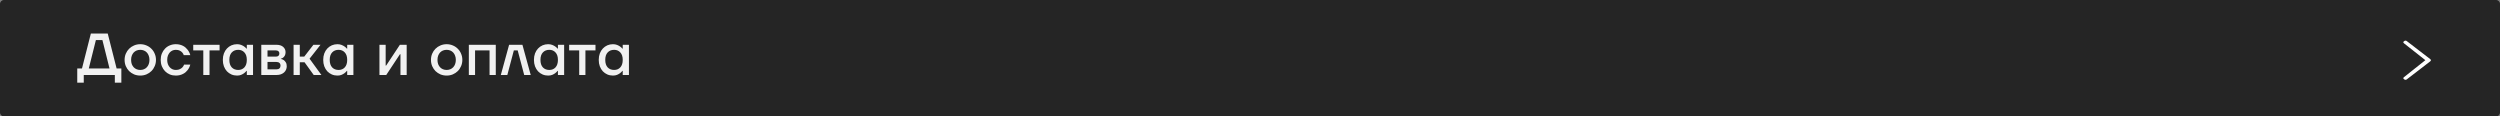 <?xml version="1.0" encoding="UTF-8"?> <svg xmlns="http://www.w3.org/2000/svg" width="1267" height="59" viewBox="0 0 1267 59" fill="none"><rect x="0" y="0" width="1267" height="59" fill="#808080" stroke="none"/><path d="M0 2C0 0.895 0.895 0 2 0H1265C1266.1 0 1267 0.895 1267 2V57C1267 58.105 1266.1 59 1265 59H2C0.895 59 0 58.105 0 57V2Z" fill="#252525"></path><path d="M39.15 34.7H41.55L46.05 17H54.6L59.1 34.7H61.5V41.9H58.2V38H42.45V41.9H39.15V34.7ZM55.5 34.7L51.9 20.3H48.6L45 34.7H55.5ZM71.097 38.3C69.977 38.3 68.927 38.1 67.947 37.7C66.987 37.28 66.147 36.72 65.427 36.02C64.727 35.3 64.166 34.46 63.746 33.5C63.346 32.52 63.147 31.47 63.147 30.35C63.147 29.23 63.346 28.19 63.746 27.23C64.166 26.25 64.727 25.41 65.427 24.71C66.147 23.99 66.987 23.43 67.947 23.03C68.927 22.61 69.977 22.4 71.097 22.4C72.216 22.4 73.257 22.61 74.216 23.03C75.197 23.43 76.037 23.99 76.737 24.71C77.457 25.41 78.016 26.25 78.416 27.23C78.837 28.19 79.046 29.23 79.046 30.35C79.046 31.47 78.837 32.52 78.416 33.5C78.016 34.46 77.457 35.3 76.737 36.02C76.037 36.72 75.197 37.28 74.216 37.7C73.257 38.1 72.216 38.3 71.097 38.3ZM71.097 35.45C71.776 35.45 72.397 35.33 72.957 35.09C73.537 34.85 74.026 34.51 74.427 34.07C74.847 33.63 75.166 33.1 75.386 32.48C75.626 31.84 75.746 31.13 75.746 30.35C75.746 29.57 75.626 28.87 75.386 28.25C75.166 27.61 74.847 27.07 74.427 26.63C74.026 26.19 73.537 25.85 72.957 25.61C72.397 25.37 71.776 25.25 71.097 25.25C70.416 25.25 69.787 25.37 69.207 25.61C68.647 25.85 68.156 26.19 67.737 26.63C67.337 27.07 67.016 27.61 66.776 28.25C66.556 28.87 66.447 29.57 66.447 30.35C66.447 31.13 66.556 31.84 66.776 32.48C67.016 33.1 67.337 33.63 67.737 34.07C68.156 34.51 68.647 34.85 69.207 35.09C69.787 35.33 70.416 35.45 71.097 35.45ZM89.092 38.3C88.012 38.3 87.002 38.11 86.062 37.73C85.122 37.33 84.312 36.78 83.632 36.08C82.952 35.36 82.412 34.52 82.012 33.56C81.632 32.58 81.442 31.51 81.442 30.35C81.442 29.19 81.632 28.13 82.012 27.17C82.412 26.19 82.952 25.35 83.632 24.65C84.312 23.93 85.122 23.38 86.062 23C87.002 22.6 88.012 22.4 89.092 22.4C89.852 22.4 90.542 22.48 91.162 22.64C91.782 22.8 92.332 23.01 92.812 23.27C93.312 23.53 93.742 23.83 94.102 24.17C94.462 24.51 94.782 24.85 95.062 25.19C95.702 25.99 96.162 26.91 96.442 27.95H93.142C92.982 27.45 92.722 27 92.362 26.6C92.062 26.26 91.652 25.95 91.132 25.67C90.612 25.39 89.932 25.25 89.092 25.25C88.492 25.25 87.922 25.37 87.382 25.61C86.862 25.85 86.402 26.19 86.002 26.63C85.622 27.07 85.312 27.61 85.072 28.25C84.852 28.87 84.742 29.57 84.742 30.35C84.742 31.13 84.852 31.84 85.072 32.48C85.312 33.1 85.622 33.63 86.002 34.07C86.402 34.51 86.862 34.85 87.382 35.09C87.922 35.33 88.492 35.45 89.092 35.45C89.952 35.45 90.652 35.31 91.192 35.03C91.732 34.75 92.162 34.44 92.482 34.1C92.842 33.72 93.112 33.27 93.292 32.75H96.442C96.162 33.81 95.702 34.74 95.062 35.54C94.782 35.88 94.462 36.22 94.102 36.56C93.742 36.88 93.312 37.17 92.812 37.43C92.332 37.69 91.782 37.9 91.162 38.06C90.542 38.22 89.852 38.3 89.092 38.3ZM103.032 25.55H97.932V22.7H111.282V25.55H106.182V38H103.032V25.55ZM120.135 38.3C119.115 38.3 118.165 38.11 117.285 37.73C116.425 37.35 115.665 36.82 115.005 36.14C114.365 35.44 113.855 34.6 113.475 33.62C113.115 32.64 112.935 31.55 112.935 30.35C112.935 29.15 113.115 28.06 113.475 27.08C113.855 26.1 114.365 25.27 115.005 24.59C115.665 23.89 116.425 23.35 117.285 22.97C118.165 22.59 119.115 22.4 120.135 22.4C120.915 22.4 121.605 22.52 122.205 22.76C122.805 23 123.305 23.26 123.705 23.54C124.185 23.88 124.595 24.25 124.935 24.65H125.085V22.7H128.235V38H125.085V35.9H124.935C124.595 36.34 124.185 36.74 123.705 37.1C123.305 37.4 122.805 37.68 122.205 37.94C121.605 38.18 120.915 38.3 120.135 38.3ZM120.735 35.45C122.015 35.45 123.055 35.02 123.855 34.16C124.675 33.28 125.085 32.01 125.085 30.35C125.085 28.69 124.675 27.43 123.855 26.57C123.055 25.69 122.015 25.25 120.735 25.25C119.375 25.25 118.285 25.69 117.465 26.57C116.645 27.43 116.235 28.69 116.235 30.35C116.235 32.01 116.645 33.28 117.465 34.16C118.285 35.02 119.375 35.45 120.735 35.45ZM132.423 22.7H140.073C141.573 22.7 142.723 23.06 143.523 23.78C144.323 24.5 144.723 25.39 144.723 26.45C144.723 27.17 144.593 27.75 144.333 28.19C144.093 28.61 143.823 28.94 143.523 29.18C143.163 29.46 142.763 29.65 142.323 29.75V29.87C142.883 29.97 143.383 30.17 143.823 30.47C144.203 30.73 144.543 31.11 144.843 31.61C145.163 32.09 145.323 32.76 145.323 33.62C145.323 34.22 145.203 34.79 144.963 35.33C144.723 35.87 144.383 36.34 143.943 36.74C143.503 37.12 142.963 37.43 142.323 37.67C141.703 37.89 141.003 38 140.223 38H132.423V22.7ZM140.073 35.15C140.753 35.15 141.273 34.98 141.633 34.64C141.993 34.28 142.173 33.8 142.173 33.2C142.173 32.68 141.993 32.25 141.633 31.91C141.273 31.57 140.753 31.4 140.073 31.4H135.573V35.15H140.073ZM139.773 28.7C140.973 28.7 141.573 28.15 141.573 27.05C141.573 26.59 141.423 26.23 141.123 25.97C140.823 25.69 140.373 25.55 139.773 25.55H135.573V28.7H139.773ZM148.785 22.7H151.935V28.7H154.185L158.835 22.7H162.435L156.885 29.75L162.885 38H158.985L154.335 31.55H151.935V38H148.785V22.7ZM171.007 38.3C169.987 38.3 169.037 38.11 168.157 37.73C167.297 37.35 166.537 36.82 165.877 36.14C165.237 35.44 164.727 34.6 164.347 33.62C163.987 32.64 163.807 31.55 163.807 30.35C163.807 29.15 163.987 28.06 164.347 27.08C164.727 26.1 165.237 25.27 165.877 24.59C166.537 23.89 167.297 23.35 168.157 22.97C169.037 22.59 169.987 22.4 171.007 22.4C171.787 22.4 172.477 22.52 173.077 22.76C173.677 23 174.177 23.26 174.577 23.54C175.057 23.88 175.467 24.25 175.807 24.65H175.957V22.7H179.107V38H175.957V35.9H175.807C175.467 36.34 175.057 36.74 174.577 37.1C174.177 37.4 173.677 37.68 173.077 37.94C172.477 38.18 171.787 38.3 171.007 38.3ZM171.607 35.45C172.887 35.45 173.927 35.02 174.727 34.16C175.547 33.28 175.957 32.01 175.957 30.35C175.957 28.69 175.547 27.43 174.727 26.57C173.927 25.69 172.887 25.25 171.607 25.25C170.247 25.25 169.157 25.69 168.337 26.57C167.517 27.43 167.107 28.69 167.107 30.35C167.107 32.01 167.517 33.28 168.337 34.16C169.157 35.02 170.247 35.45 171.607 35.45ZM192.304 22.7H195.454V32.9L195.424 33.2H195.724L202.654 22.7H206.104V38H202.954V27.8L202.984 27.5H202.684L195.754 38H192.304V22.7ZM226.364 38.3C225.244 38.3 224.194 38.1 223.214 37.7C222.254 37.28 221.414 36.72 220.694 36.02C219.994 35.3 219.434 34.46 219.014 33.5C218.614 32.52 218.414 31.47 218.414 30.35C218.414 29.23 218.614 28.19 219.014 27.23C219.434 26.25 219.994 25.41 220.694 24.71C221.414 23.99 222.254 23.43 223.214 23.03C224.194 22.61 225.244 22.4 226.364 22.4C227.484 22.4 228.524 22.61 229.484 23.03C230.464 23.43 231.304 23.99 232.004 24.71C232.724 25.41 233.284 26.25 233.684 27.23C234.104 28.19 234.314 29.23 234.314 30.35C234.314 31.47 234.104 32.52 233.684 33.5C233.284 34.46 232.724 35.3 232.004 36.02C231.304 36.72 230.464 37.28 229.484 37.7C228.524 38.1 227.484 38.3 226.364 38.3ZM226.364 35.45C227.044 35.45 227.664 35.33 228.224 35.09C228.804 34.85 229.294 34.51 229.694 34.07C230.114 33.63 230.434 33.1 230.654 32.48C230.894 31.84 231.014 31.13 231.014 30.35C231.014 29.57 230.894 28.87 230.654 28.25C230.434 27.61 230.114 27.07 229.694 26.63C229.294 26.19 228.804 25.85 228.224 25.61C227.664 25.37 227.044 25.25 226.364 25.25C225.684 25.25 225.054 25.37 224.474 25.61C223.914 25.85 223.424 26.19 223.004 26.63C222.604 27.07 222.284 27.61 222.044 28.25C221.824 28.87 221.714 29.57 221.714 30.35C221.714 31.13 221.824 31.84 222.044 32.48C222.284 33.1 222.604 33.63 223.004 34.07C223.424 34.51 223.914 34.85 224.474 35.09C225.054 35.33 225.684 35.45 226.364 35.45ZM237.609 22.7H251.259V38H248.109V25.55H240.759V38H237.609V22.7ZM258.015 22.7H264.765L268.965 38H265.665L262.365 25.55H260.415L257.115 38H253.815L258.015 22.7ZM277.805 38.3C276.785 38.3 275.835 38.11 274.955 37.73C274.095 37.35 273.335 36.82 272.675 36.14C272.035 35.44 271.525 34.6 271.145 33.62C270.785 32.64 270.605 31.55 270.605 30.35C270.605 29.15 270.785 28.06 271.145 27.08C271.525 26.1 272.035 25.27 272.675 24.59C273.335 23.89 274.095 23.35 274.955 22.97C275.835 22.59 276.785 22.4 277.805 22.4C278.585 22.4 279.275 22.52 279.875 22.76C280.475 23 280.975 23.26 281.375 23.54C281.855 23.88 282.265 24.25 282.605 24.65H282.755V22.7H285.905V38H282.755V35.9H282.605C282.265 36.34 281.855 36.74 281.375 37.1C280.975 37.4 280.475 37.68 279.875 37.94C279.275 38.18 278.585 38.3 277.805 38.3ZM278.405 35.45C279.685 35.45 280.725 35.02 281.525 34.16C282.345 33.28 282.755 32.01 282.755 30.35C282.755 28.69 282.345 27.43 281.525 26.57C280.725 25.69 279.685 25.25 278.405 25.25C277.045 25.25 275.955 25.69 275.135 26.57C274.315 27.43 273.905 28.69 273.905 30.35C273.905 32.01 274.315 33.28 275.135 34.16C275.955 35.02 277.045 35.45 278.405 35.45ZM293.543 25.55H288.443V22.7H301.793V25.55H296.693V38H293.543V25.55ZM310.645 38.3C309.625 38.3 308.675 38.11 307.795 37.73C306.935 37.35 306.175 36.82 305.515 36.14C304.875 35.44 304.365 34.6 303.985 33.62C303.625 32.64 303.445 31.55 303.445 30.35C303.445 29.15 303.625 28.06 303.985 27.08C304.365 26.1 304.875 25.27 305.515 24.59C306.175 23.89 306.935 23.35 307.795 22.97C308.675 22.59 309.625 22.4 310.645 22.4C311.425 22.4 312.115 22.52 312.715 22.76C313.315 23 313.815 23.26 314.215 23.54C314.695 23.88 315.105 24.25 315.445 24.65H315.595V22.7H318.745V38H315.595V35.9H315.445C315.105 36.34 314.695 36.74 314.215 37.1C313.815 37.4 313.315 37.68 312.715 37.94C312.115 38.18 311.425 38.3 310.645 38.3ZM311.245 35.45C312.525 35.45 313.565 35.02 314.365 34.16C315.185 33.28 315.595 32.01 315.595 30.35C315.595 28.69 315.185 27.43 314.365 26.57C313.565 25.69 312.525 25.25 311.245 25.25C309.885 25.25 308.795 25.69 307.975 26.57C307.155 27.43 306.745 28.69 306.745 30.35C306.745 32.01 307.155 33.28 307.975 34.16C308.795 35.02 309.885 35.45 311.245 35.45Z" fill="#F1F1F1"></path><path d="M1218.39 21.99C1217.87 21.591 1217.87 21.223 1218.39 20.886C1218.91 20.487 1219.4 20.487 1219.84 20.886L1231.63 29.948C1232.11 30.316 1232.11 30.699 1231.63 31.098L1219.84 40.16C1219.4 40.559 1218.91 40.559 1218.39 40.16C1217.87 39.823 1217.87 39.455 1218.39 39.056L1229.17 30.5L1218.39 21.99Z" fill="white"></path></svg> 